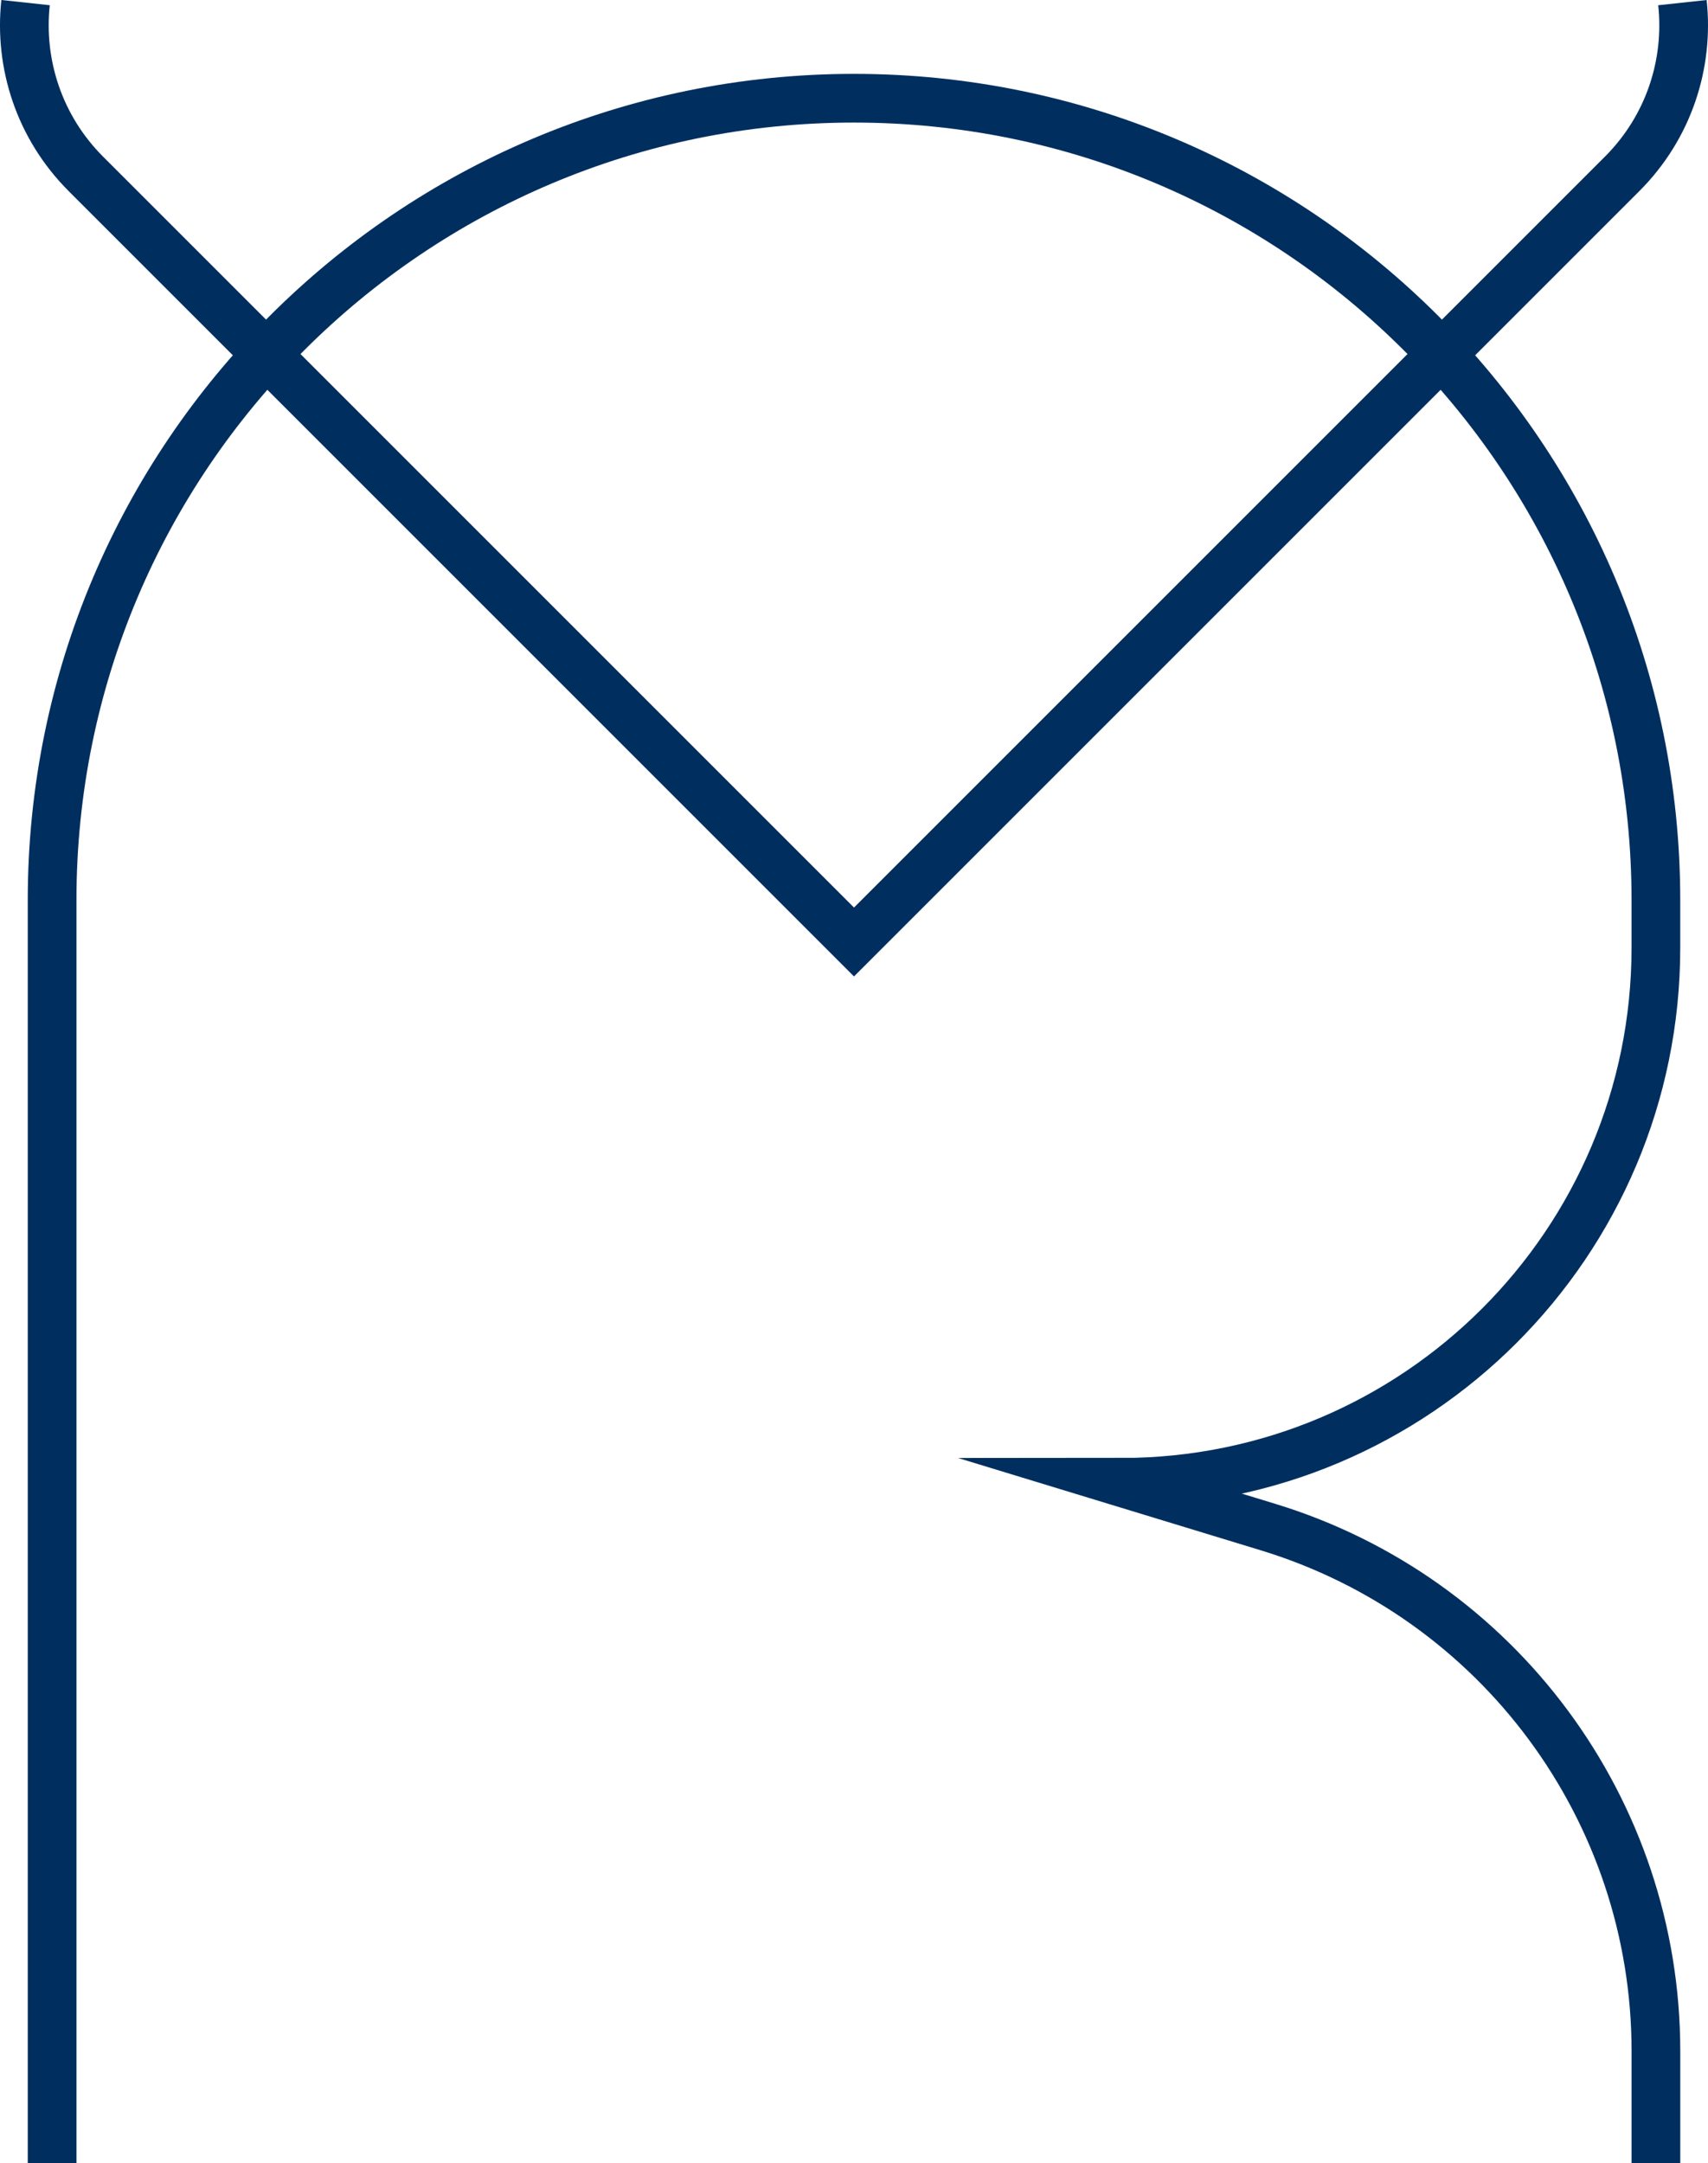 <svg xmlns="http://www.w3.org/2000/svg" id="Capa_2" data-name="Capa 2" viewBox="0 0 701.46 888.38"><defs><style>      .cls-1 {        fill: none;        stroke: #002f5f;        stroke-miterlimit: 10;        stroke-width: 20px;      }    </style></defs><g id="Capa_1-2" data-name="Capa 1"><g><path class="cls-1" d="M21.4,888.38V369.67c0-181.88,147.45-329.33,329.33-329.33h0c181.88,0,329.33,147.45,329.33,329.33v19.56c0,121.26-98.3,219.55-219.55,219.55h0l60.14,18.34c94.71,28.88,159.42,116.26,159.42,215.27v45.99"></path><path class="cls-1" d="M690.96,1.08c2.71,25.08-5.55,51.12-24.78,70.34l-315.45,315.45L35.28,71.42C16.05,52.19,7.79,26.15,10.5,1.07"></path></g></g></svg>